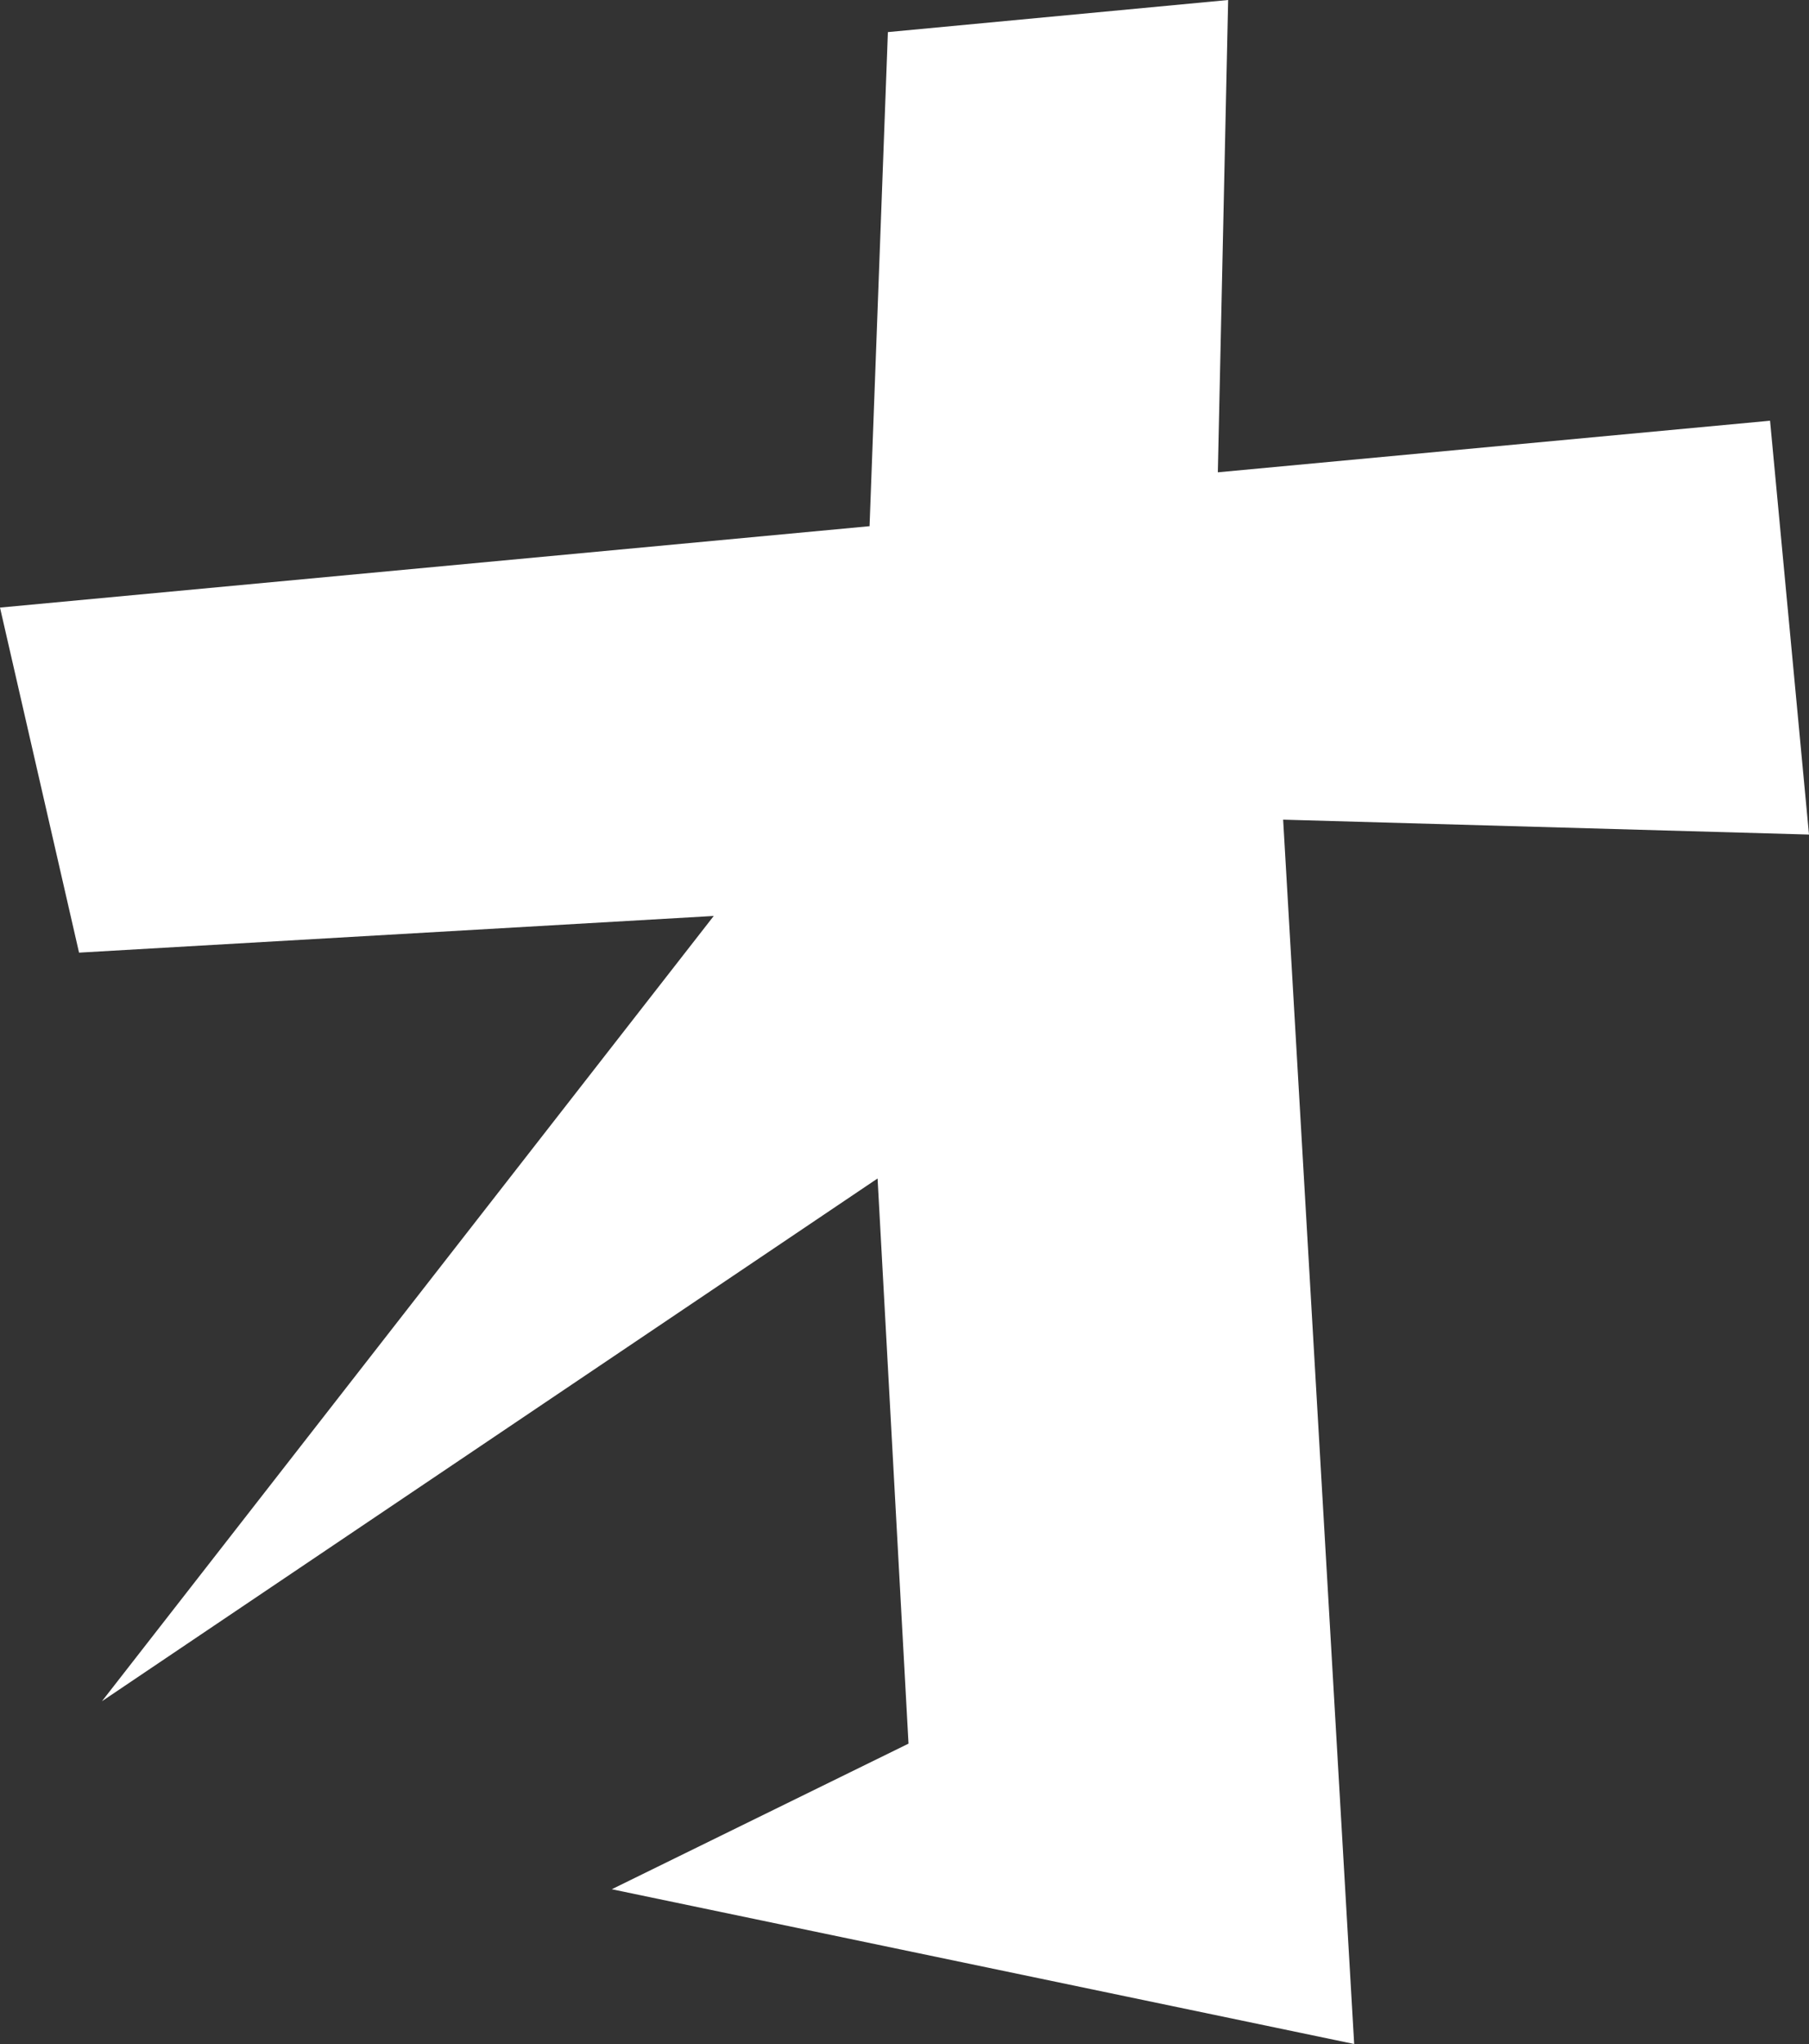 <svg xmlns="http://www.w3.org/2000/svg" viewBox="0 0 15.79 17.83"><rect x="0" y="0" width="15.79" height="17.83" fill="#333333" stroke="none"/><path fill="#fff" d="M.69 8.31L0 5.3l7.59-.71.16-4.31L10.72 0l-.09 4.12 4.82-.45.34 3.61-4.59-.13.62 10.68-6.48-1.35 2.59-1.27-.27-4.93-6.77 4.56 5.34-6.85-5.54.32z"/></svg>